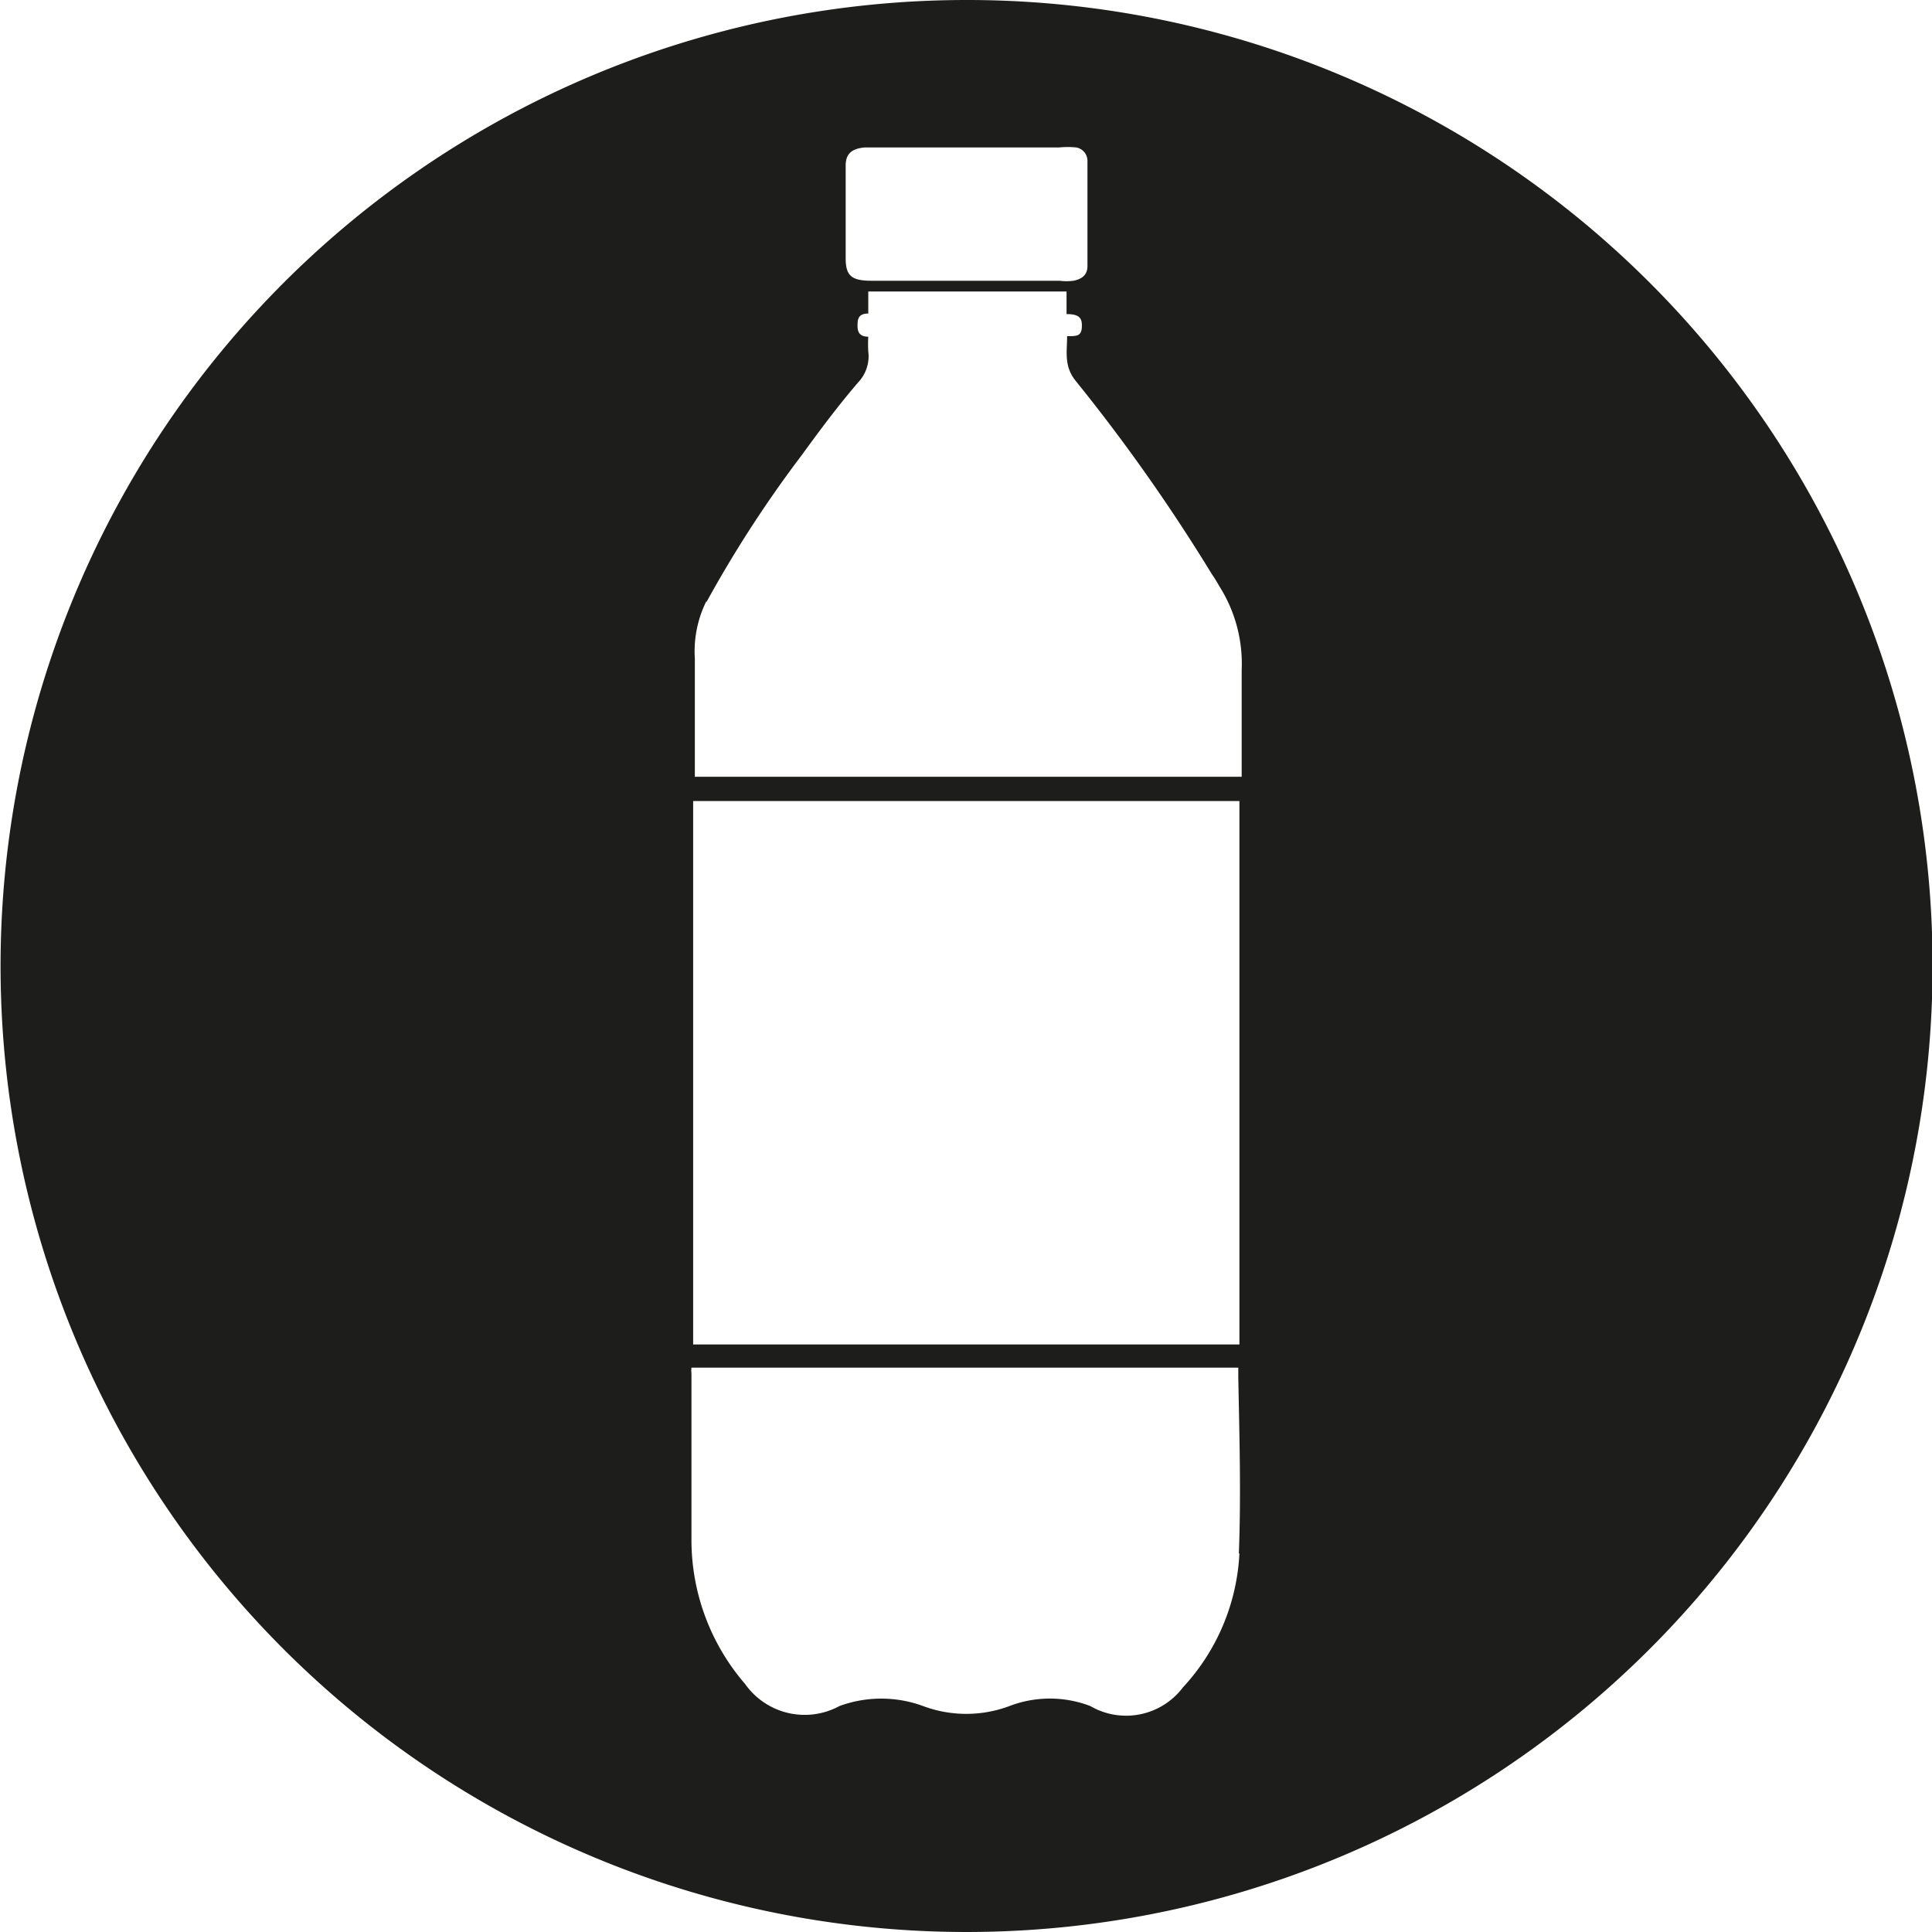 <svg id="Layer_1" data-name="Layer 1" xmlns="http://www.w3.org/2000/svg" viewBox="0 0 34.2 34.2"><defs><style>.cls-1{fill:#1d1d1b;}</style></defs><path class="cls-1" d="M260,496.4a17.1,17.1,0,1,0,17.1,17.1A17.09,17.09,0,0,0,260,496.4Zm-2.14,2.93c0-.2.1-.3.34-.32h3.44a1.53,1.53,0,0,1,.3,0,.24.24,0,0,1,.2.24q0,.93,0,1.86c0,.15-.09.23-.25.26a.93.93,0,0,1-.24,0h-3.33c-.36,0-.46-.09-.46-.4Zm-2.46,7.72a21.19,21.19,0,0,1,1.68-2.59c.32-.44.64-.87,1-1.29a.67.67,0,0,0,.18-.55,2.25,2.25,0,0,1,0-.26c-.16,0-.19-.09-.19-.19s0-.22.19-.22v-.39h3.51v.4c.24,0,.28.08.27.24s-.11.15-.26.15c0,.27-.06.53.15.79a32,32,0,0,1,2.41,3.42,2.39,2.39,0,0,1,.13.21,2.56,2.56,0,0,1,.4,1.49c0,.62,0,1.25,0,1.89h-9.68s0-.11,0-.16c0-.65,0-1.29,0-1.93A2,2,0,0,1,255.39,507.05Zm9.43,3.53v9.62h-9.67v-9.62Zm0,13.32a3.76,3.76,0,0,1-1,2.37,1.26,1.26,0,0,1-1.64.33,2,2,0,0,0-1.43,0,2.18,2.18,0,0,1-1.53,0,2.15,2.15,0,0,0-1.48,0,1.29,1.29,0,0,1-1.67-.39,3.9,3.9,0,0,1-.95-2.55c0-1,0-2,0-2.95a.41.41,0,0,1,0-.1h9.68v.17C264.83,521.83,264.86,522.87,264.82,523.9Z" transform="translate(-242.89 -496.4)"/></svg>